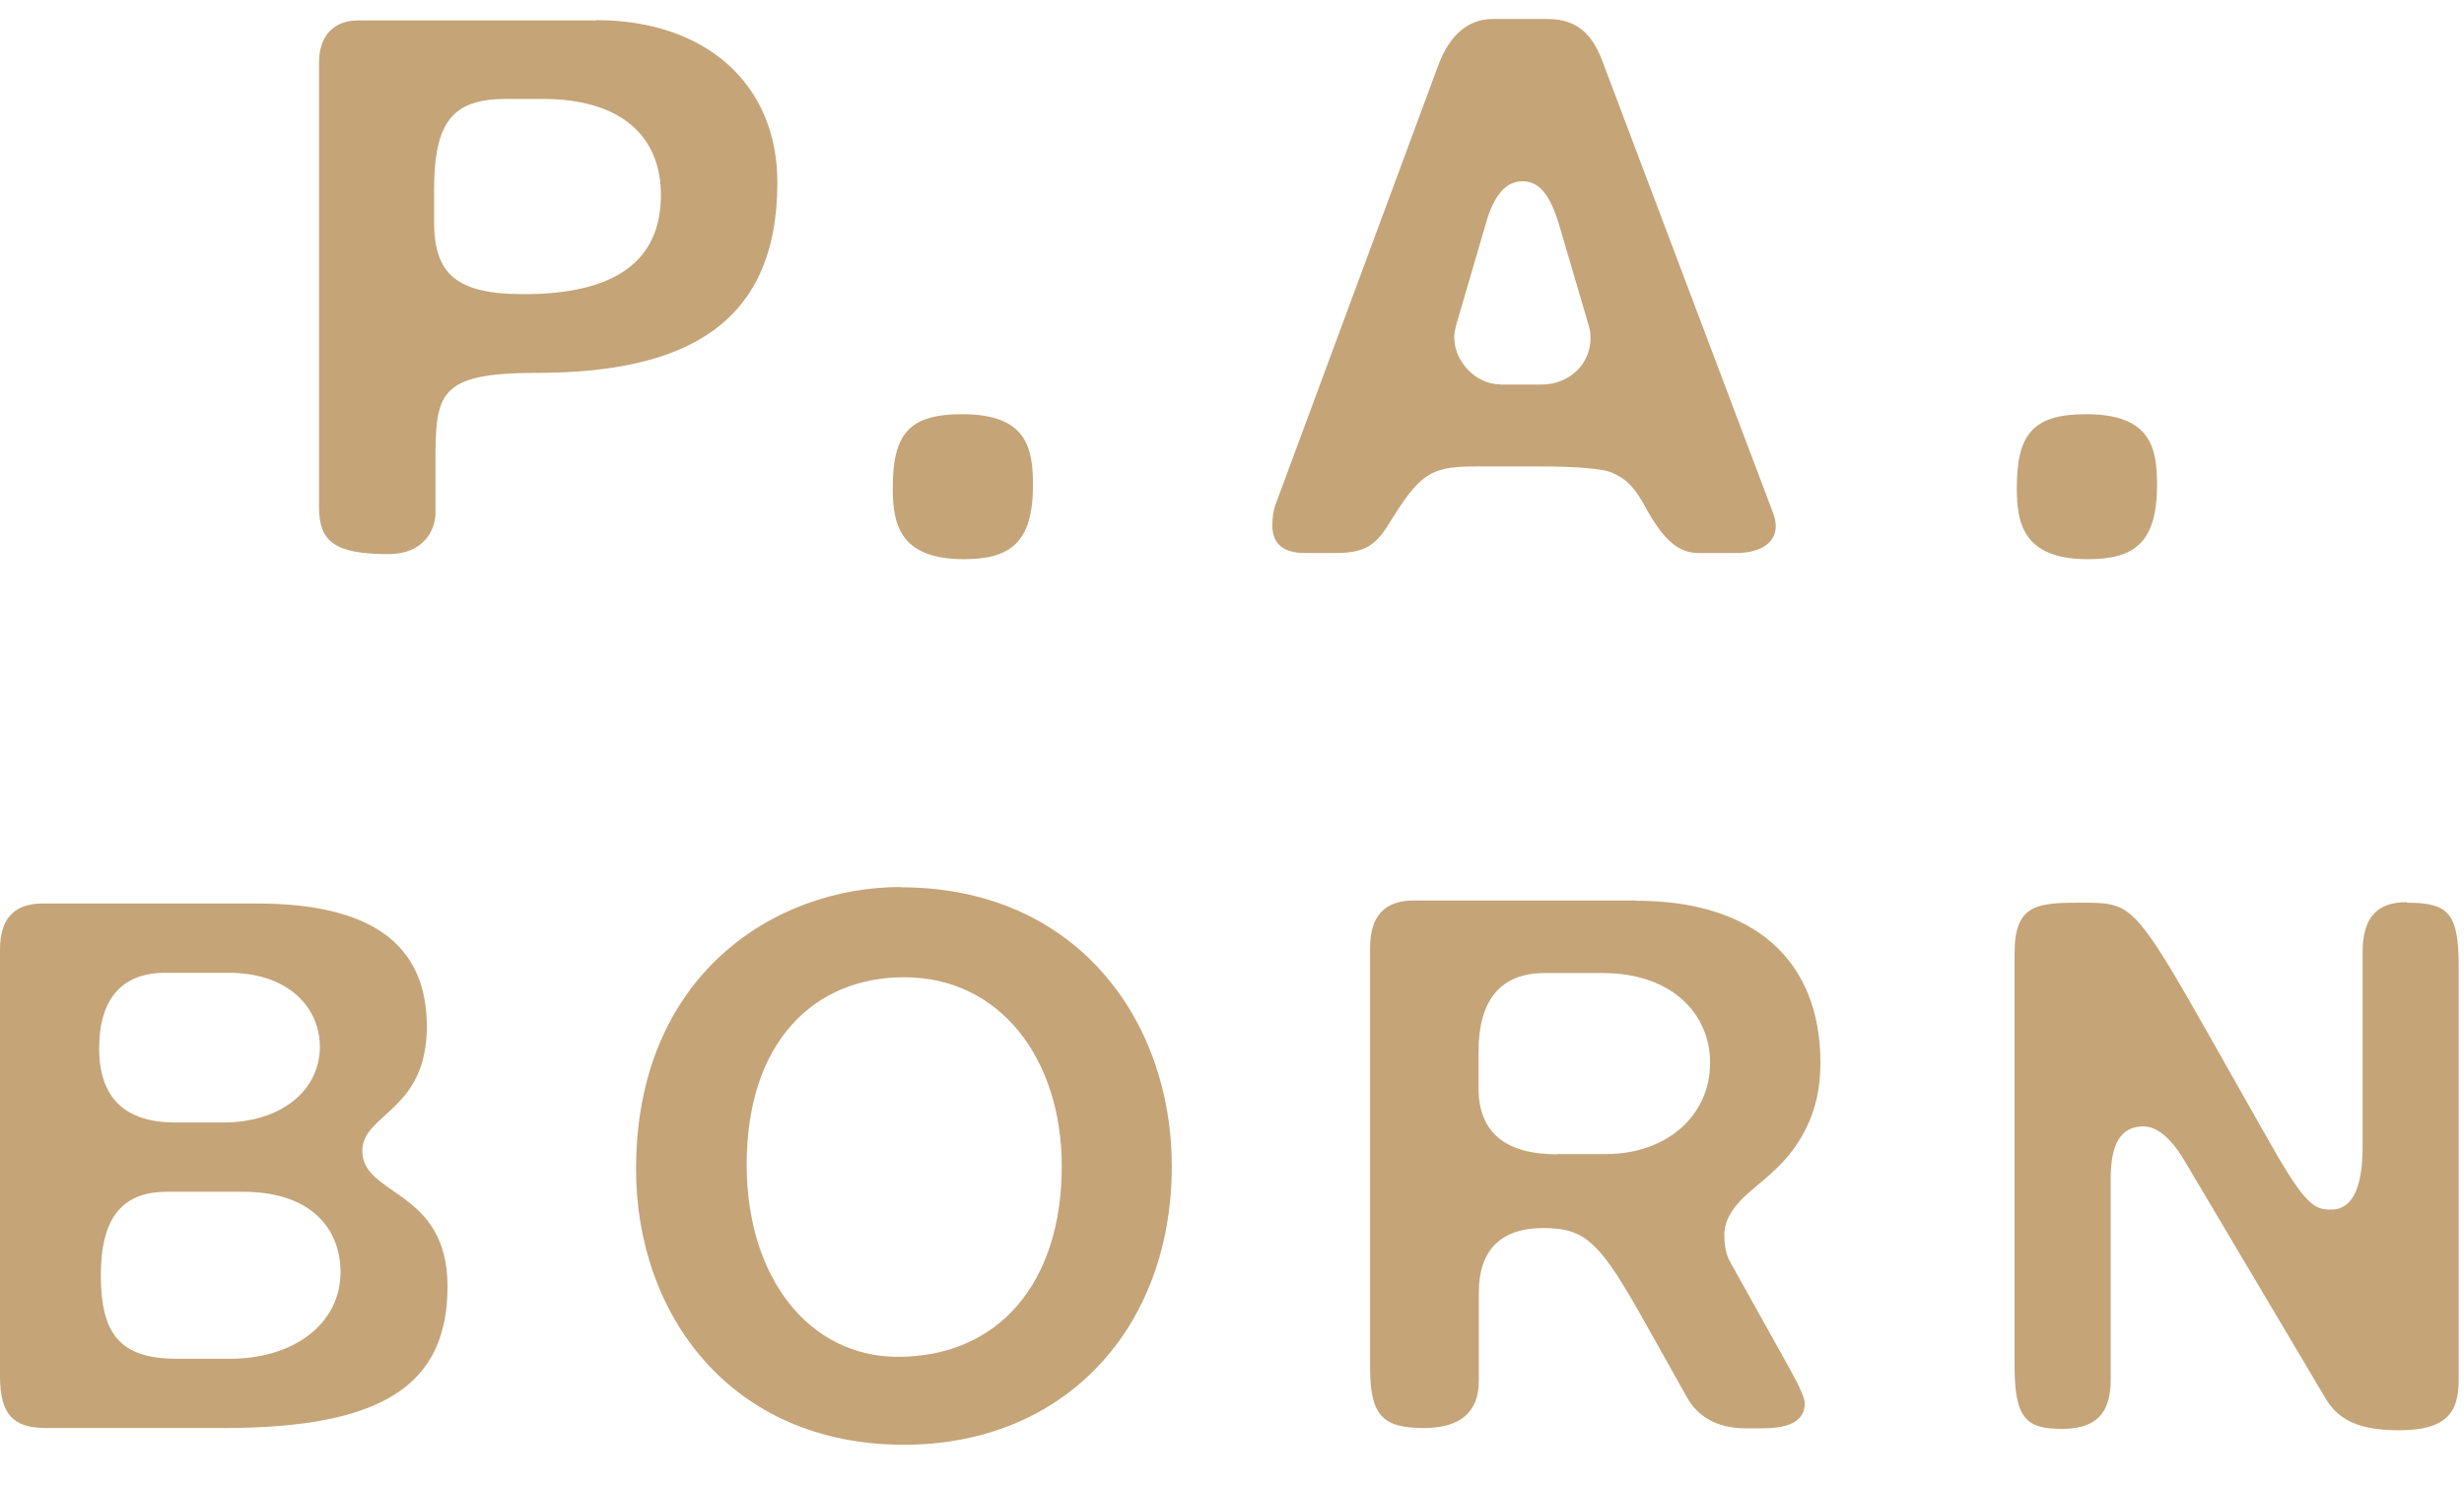 <svg xmlns="http://www.w3.org/2000/svg" width="53" height="32" viewBox="0 0 53 32" fill="none">
  <path d="M12.828 0.439H7.709C7.198 0.439 6.862 0.746 6.862 1.353V10.906C6.862 11.651 7.198 11.921 8.352 11.921C9.133 11.921 9.367 11.381 9.367 11.038V9.921C9.367 8.461 9.433 8.022 11.536 8.022C14.757 8.022 16.721 6.97 16.721 3.924C16.721 1.821 15.195 0.433 12.822 0.433M11.266 6.328C9.842 6.328 9.337 5.919 9.337 4.771V4.092C9.337 2.602 9.746 2.128 10.893 2.128H11.674C13.369 2.128 14.216 2.939 14.216 4.195C14.216 5.619 13.23 6.328 11.266 6.328Z" fill="#C5A478"/>
  <path d="M20.693 8.911C19.539 8.911 19.203 9.35 19.203 10.503C19.203 11.248 19.335 12.03 20.729 12.03C21.714 12.03 22.219 11.693 22.219 10.437C22.219 9.626 22.081 8.911 20.693 8.911Z" fill="#C5A478"/>
  <path d="M33.281 0.409H32.097C31.592 0.409 31.184 0.746 30.943 1.389L27.453 10.81C27.386 10.978 27.368 11.146 27.368 11.303C27.368 11.639 27.537 11.897 28.065 11.897H28.744C29.489 11.897 29.658 11.627 29.982 11.098C30.607 10.101 30.877 10.035 31.827 10.035H33.112C33.924 10.035 34.47 10.083 34.669 10.167C35.011 10.317 35.179 10.503 35.45 11.014C35.822 11.657 36.129 11.897 36.537 11.897H37.348C37.787 11.897 38.196 11.729 38.196 11.32C38.196 11.236 38.178 11.134 38.13 11.014L34.47 1.323C34.2 0.577 33.761 0.409 33.281 0.409ZM32.265 8.268C31.742 8.268 31.28 7.776 31.28 7.253C31.28 7.169 31.298 7.103 31.316 7.013L31.959 4.813C32.127 4.201 32.398 3.9 32.74 3.9C33.082 3.9 33.335 4.134 33.551 4.886L34.158 6.952C34.194 7.055 34.212 7.175 34.212 7.277C34.212 7.818 33.773 8.274 33.142 8.274H32.259L32.265 8.268Z" fill="#C5A478"/>
  <path d="M44.871 8.911C43.717 8.911 43.381 9.35 43.381 10.503C43.381 11.248 43.513 12.03 44.907 12.03C45.892 12.03 46.397 11.693 46.397 10.437C46.397 9.626 46.259 8.911 44.871 8.911Z" fill="#C5A478"/>
  <path d="M5.522 19.438H0.913C0.3 19.438 0 19.774 0 20.423V29.604C0 30.415 0.27 30.722 0.985 30.722H4.813C8.268 30.722 9.626 29.772 9.626 27.675C9.626 25.578 7.793 25.741 7.793 24.761C7.793 23.95 9.181 23.914 9.181 22.082C9.181 20.249 7.895 19.438 5.522 19.438ZM3.761 24.148C2.68 24.148 2.133 23.608 2.133 22.556C2.133 21.505 2.608 20.928 3.557 20.928H4.915C6.201 20.928 6.88 21.673 6.88 22.52C6.88 23.47 6.032 24.148 4.813 24.148H3.761ZM3.797 29.232C2.578 29.232 2.169 28.691 2.169 27.435C2.169 26.179 2.644 25.639 3.593 25.639H5.221C6.711 25.639 7.324 26.45 7.324 27.369C7.324 28.487 6.309 29.232 4.951 29.232H3.797Z" fill="#C5A478"/>
  <path d="M19.371 19.083C16.661 19.083 13.681 20.982 13.681 25.152C13.681 28.27 15.712 31.082 19.443 31.082C22.898 31.082 25.205 28.577 25.205 25.086C25.205 21.968 23.168 19.089 19.377 19.089M19.311 29.19C17.412 29.19 16.061 27.495 16.061 25.056C16.061 22.412 17.515 21.024 19.449 21.024C21.516 21.024 22.838 22.785 22.838 25.092C22.838 27.597 21.48 29.19 19.311 29.19Z" fill="#C5A478"/>
  <path d="M35.197 19.372H30.421C29.778 19.372 29.471 19.708 29.471 20.387V29.436C29.471 30.451 29.742 30.722 30.625 30.722C31.406 30.722 31.809 30.385 31.809 29.706V27.808C31.809 26.894 32.283 26.42 33.197 26.42C34.11 26.42 34.416 26.726 35.366 28.421L36.279 30.049C36.513 30.487 36.958 30.728 37.535 30.728H37.907C38.514 30.728 38.82 30.559 38.82 30.187C38.82 30.085 38.718 29.851 38.514 29.478L37.228 27.171C37.126 27.003 37.09 26.798 37.09 26.558C37.09 26.288 37.24 25.981 37.631 25.645C38.087 25.254 38.43 25.002 38.748 24.461C39.037 23.968 39.157 23.445 39.157 22.869C39.157 20.634 37.703 19.378 35.191 19.378M33.497 24.834C32.379 24.834 31.803 24.359 31.803 23.41V22.628C31.803 21.511 32.277 20.934 33.227 20.934H34.476C35.966 20.934 36.784 21.817 36.784 22.863C36.784 24.016 35.834 24.828 34.548 24.828H33.497V24.834Z" fill="#C5A478"/>
  <path d="M51.769 19.408C51.09 19.408 50.819 19.78 50.819 20.495V24.665C50.819 25.446 50.651 26.023 50.14 26.023C49.804 26.023 49.599 25.957 48.855 24.635C46.806 21.042 46.259 19.925 45.688 19.57C45.448 19.432 45.213 19.42 44.859 19.42C43.843 19.42 43.333 19.42 43.333 20.507V29.388C43.333 30.541 43.603 30.74 44.348 30.74C45.093 30.74 45.4 30.403 45.4 29.688V25.386C45.4 24.809 45.502 24.233 46.109 24.233C46.517 24.233 46.854 24.743 46.992 24.978L50.008 30.061C50.279 30.535 50.717 30.77 51.6 30.77C52.616 30.77 52.886 30.397 52.886 29.688V20.808C52.886 19.654 52.682 19.42 51.769 19.42" fill="#C5A478"/>
</svg>
